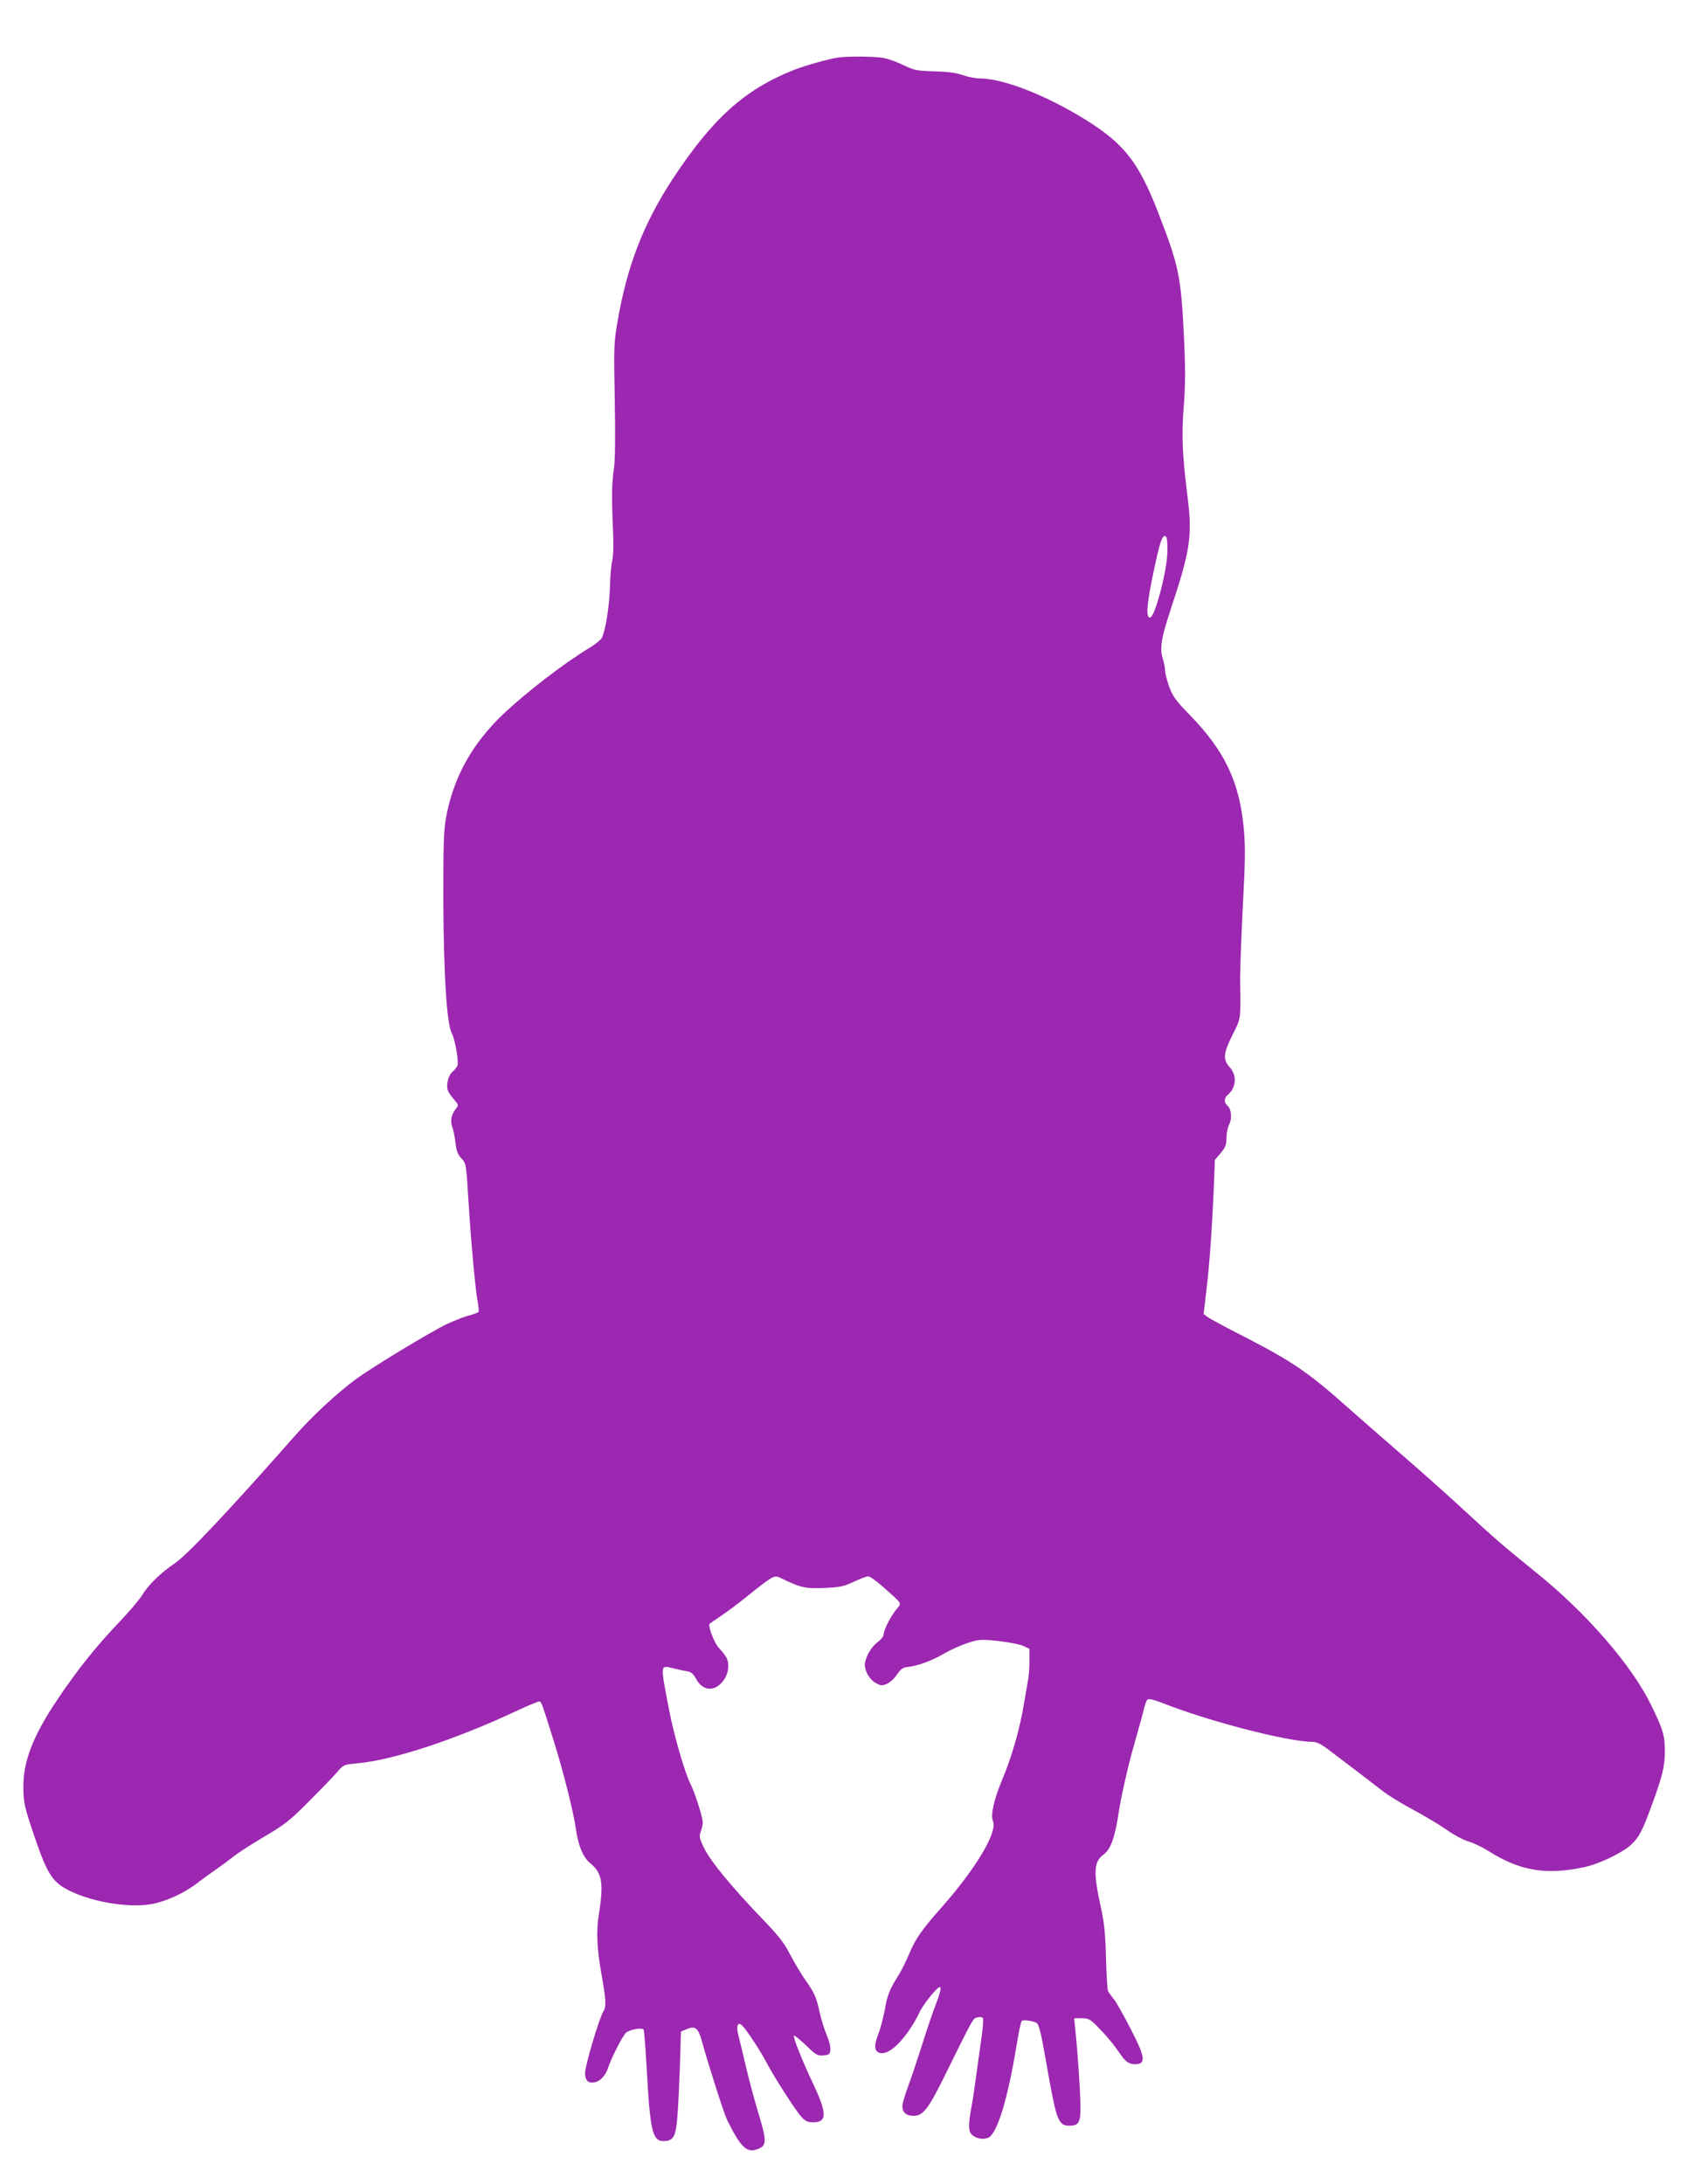 <?xml version="1.0" standalone="no"?>
<!DOCTYPE svg PUBLIC "-//W3C//DTD SVG 20010904//EN"
 "http://www.w3.org/TR/2001/REC-SVG-20010904/DTD/svg10.dtd">
<svg version="1.0" xmlns="http://www.w3.org/2000/svg"
 width="989pt" height="1280pt" viewBox="0 0 989 1280"
 preserveAspectRatio="xMidYMid meet">
<g transform="translate(0,1280) scale(0.1,-0.1)"
fill="#9c27b0" stroke="none">
<path d="M4915 12463 c-60 -9 -188 -45 -261 -73 -289 -115 -476 -283 -711
-640 -171 -261 -268 -512 -323 -837 -21 -120 -22 -148 -16 -458 4 -204 2 -355
-4 -395 -13 -88 -15 -166 -7 -349 5 -99 3 -167 -3 -193 -6 -22 -13 -92 -14
-156 -3 -108 -24 -246 -46 -298 -5 -12 -37 -39 -72 -60 -150 -90 -378 -266
-510 -392 -183 -175 -291 -371 -334 -609 -13 -72 -15 -160 -15 -475 2 -446 20
-729 50 -786 20 -37 42 -171 32 -190 -5 -10 -18 -26 -30 -36 -23 -21 -36 -74
-26 -106 4 -12 20 -36 36 -54 28 -33 29 -34 10 -57 -26 -34 -33 -73 -19 -106
6 -15 14 -56 18 -91 6 -50 14 -70 35 -92 27 -29 28 -31 41 -242 15 -246 41
-531 55 -602 5 -26 7 -52 4 -56 -3 -4 -26 -13 -52 -20 -27 -6 -85 -29 -131
-50 -97 -46 -437 -252 -537 -325 -113 -84 -253 -214 -356 -331 -388 -440 -630
-697 -704 -747 -83 -56 -159 -131 -191 -186 -15 -25 -74 -95 -130 -154 -135
-140 -254 -289 -366 -457 -142 -210 -201 -361 -201 -510 0 -98 6 -123 75 -324
61 -176 93 -229 165 -272 128 -76 367 -121 511 -95 84 15 190 63 268 123 31
24 80 59 109 79 28 20 75 54 103 76 28 23 111 76 184 119 117 69 148 93 258
204 69 69 144 146 165 171 40 46 41 46 119 53 212 19 578 140 940 310 66 31
125 55 130 53 11 -5 15 -15 90 -257 48 -152 110 -401 121 -484 14 -103 43
-173 85 -207 70 -56 80 -119 51 -299 -16 -95 -12 -201 14 -346 29 -160 30
-196 11 -227 -23 -36 -106 -315 -106 -357 0 -46 19 -64 59 -55 32 7 63 42 76
85 16 51 85 187 104 204 22 20 95 33 104 19 3 -5 11 -99 17 -209 21 -385 34
-444 100 -444 57 0 72 25 81 141 5 57 11 193 15 302 l6 199 34 14 c49 21 67 7
88 -68 37 -136 130 -425 148 -463 81 -164 117 -198 182 -171 52 21 52 46 1
213 -24 81 -58 207 -74 278 -17 72 -36 151 -43 178 -14 57 -1 81 27 50 28 -31
103 -145 136 -208 47 -90 175 -289 208 -324 23 -25 37 -31 69 -31 82 0 81 53
-2 228 -66 140 -119 273 -111 280 3 3 34 -23 70 -57 59 -57 68 -62 102 -59 34
3 38 6 41 33 2 17 -8 55 -21 85 -13 30 -32 91 -42 135 -20 91 -28 110 -89 197
-24 35 -62 100 -86 145 -34 67 -67 108 -170 215 -176 184 -297 331 -333 407
-27 56 -29 67 -19 95 7 18 12 42 12 54 0 28 -47 177 -72 225 -34 68 -98 288
-127 442 -50 261 -51 255 22 237 23 -6 59 -14 79 -17 30 -5 41 -13 60 -48 42
-76 120 -74 168 6 22 36 26 87 9 120 -6 12 -26 38 -44 57 -29 31 -67 132 -54
143 2 2 36 25 74 51 39 26 111 81 160 121 50 41 104 82 122 92 29 16 34 16 65
1 111 -54 138 -61 248 -56 93 4 115 8 174 36 38 18 76 32 86 32 10 0 49 -28
86 -61 120 -107 112 -92 75 -137 -34 -44 -70 -117 -71 -144 0 -9 -16 -30 -37
-45 -38 -29 -72 -91 -73 -131 0 -40 29 -88 64 -107 29 -16 38 -17 65 -5 17 7
44 31 59 54 20 30 35 42 57 44 62 6 143 35 215 77 41 24 106 53 144 65 64 21
74 22 180 11 61 -7 127 -20 146 -29 l35 -17 0 -70 c0 -39 -3 -86 -7 -105 -3
-19 -14 -82 -24 -140 -24 -150 -72 -318 -130 -455 -47 -112 -68 -206 -53 -239
29 -64 -101 -281 -307 -513 -109 -123 -149 -180 -183 -264 -18 -42 -45 -97
-61 -123 -53 -83 -69 -121 -83 -207 -9 -46 -25 -108 -36 -137 -26 -66 -27 -98
-2 -112 42 -22 111 28 183 133 22 32 46 74 54 93 22 52 115 167 126 156 6 -6
-3 -42 -23 -93 -18 -46 -54 -151 -80 -234 -26 -82 -63 -194 -83 -248 -20 -54
-36 -108 -36 -120 0 -39 22 -59 66 -59 55 0 85 38 180 230 172 349 168 341
193 347 13 3 28 2 32 -2 5 -5 2 -53 -6 -108 -8 -55 -21 -152 -30 -215 -8 -63
-21 -151 -29 -195 -20 -107 -20 -148 2 -168 24 -22 63 -30 94 -18 53 20 117
229 169 551 11 69 24 129 29 134 9 9 67 1 89 -13 8 -5 22 -51 32 -108 10 -54
30 -161 43 -238 41 -223 55 -255 114 -255 56 0 67 19 66 112 0 81 -16 316 -30
451 l-7 67 44 0 c39 0 49 -5 91 -47 58 -59 95 -104 137 -165 32 -48 59 -63
102 -56 46 6 37 53 -42 204 -39 77 -83 155 -98 174 -15 19 -31 41 -35 48 -4 7
-10 95 -12 194 -4 146 -10 204 -30 297 -46 207 -42 270 17 312 40 28 67 104
87 244 12 83 57 283 87 385 13 47 34 121 46 165 30 117 30 115 50 115 10 0 42
-10 71 -21 265 -106 738 -229 883 -229 23 0 50 -13 91 -44 151 -114 264 -201
317 -242 31 -25 112 -75 180 -111 67 -36 156 -89 197 -118 41 -29 99 -60 129
-69 29 -8 83 -34 119 -57 182 -115 335 -141 557 -94 90 19 229 86 278 133 48
46 64 77 123 238 60 164 74 222 74 309 0 92 -10 127 -80 270 -115 235 -378
539 -675 778 -193 156 -248 204 -430 372 -82 76 -240 217 -350 312 -110 95
-256 223 -325 284 -229 204 -324 269 -606 414 -105 53 -201 105 -214 115 l-24
18 17 144 c18 153 32 347 43 601 l6 158 34 40 c28 34 34 49 34 88 0 27 7 62
16 80 18 36 13 91 -11 111 -19 16 -19 44 1 61 51 42 57 114 14 162 -42 48 -39
82 16 192 50 100 47 80 44 330 0 55 7 245 16 423 14 262 15 347 6 450 -24 275
-111 459 -314 668 -86 88 -102 111 -124 169 -13 38 -24 80 -24 95 0 15 -6 47
-14 72 -18 60 -8 120 48 289 115 346 127 428 97 664 -30 241 -35 353 -21 528
9 122 10 211 1 399 -18 364 -29 417 -154 739 -106 272 -188 382 -376 507 -238
157 -519 272 -665 272 -25 0 -72 9 -103 20 -41 14 -91 20 -168 22 -101 3 -115
6 -176 35 -36 18 -89 37 -118 43 -52 10 -205 11 -266 3z m1929 -2894 c-1 -113
-74 -389 -102 -389 -28 0 -18 93 34 330 28 125 39 153 57 147 8 -3 12 -31 11
-88z"/>
</g>
</svg>
